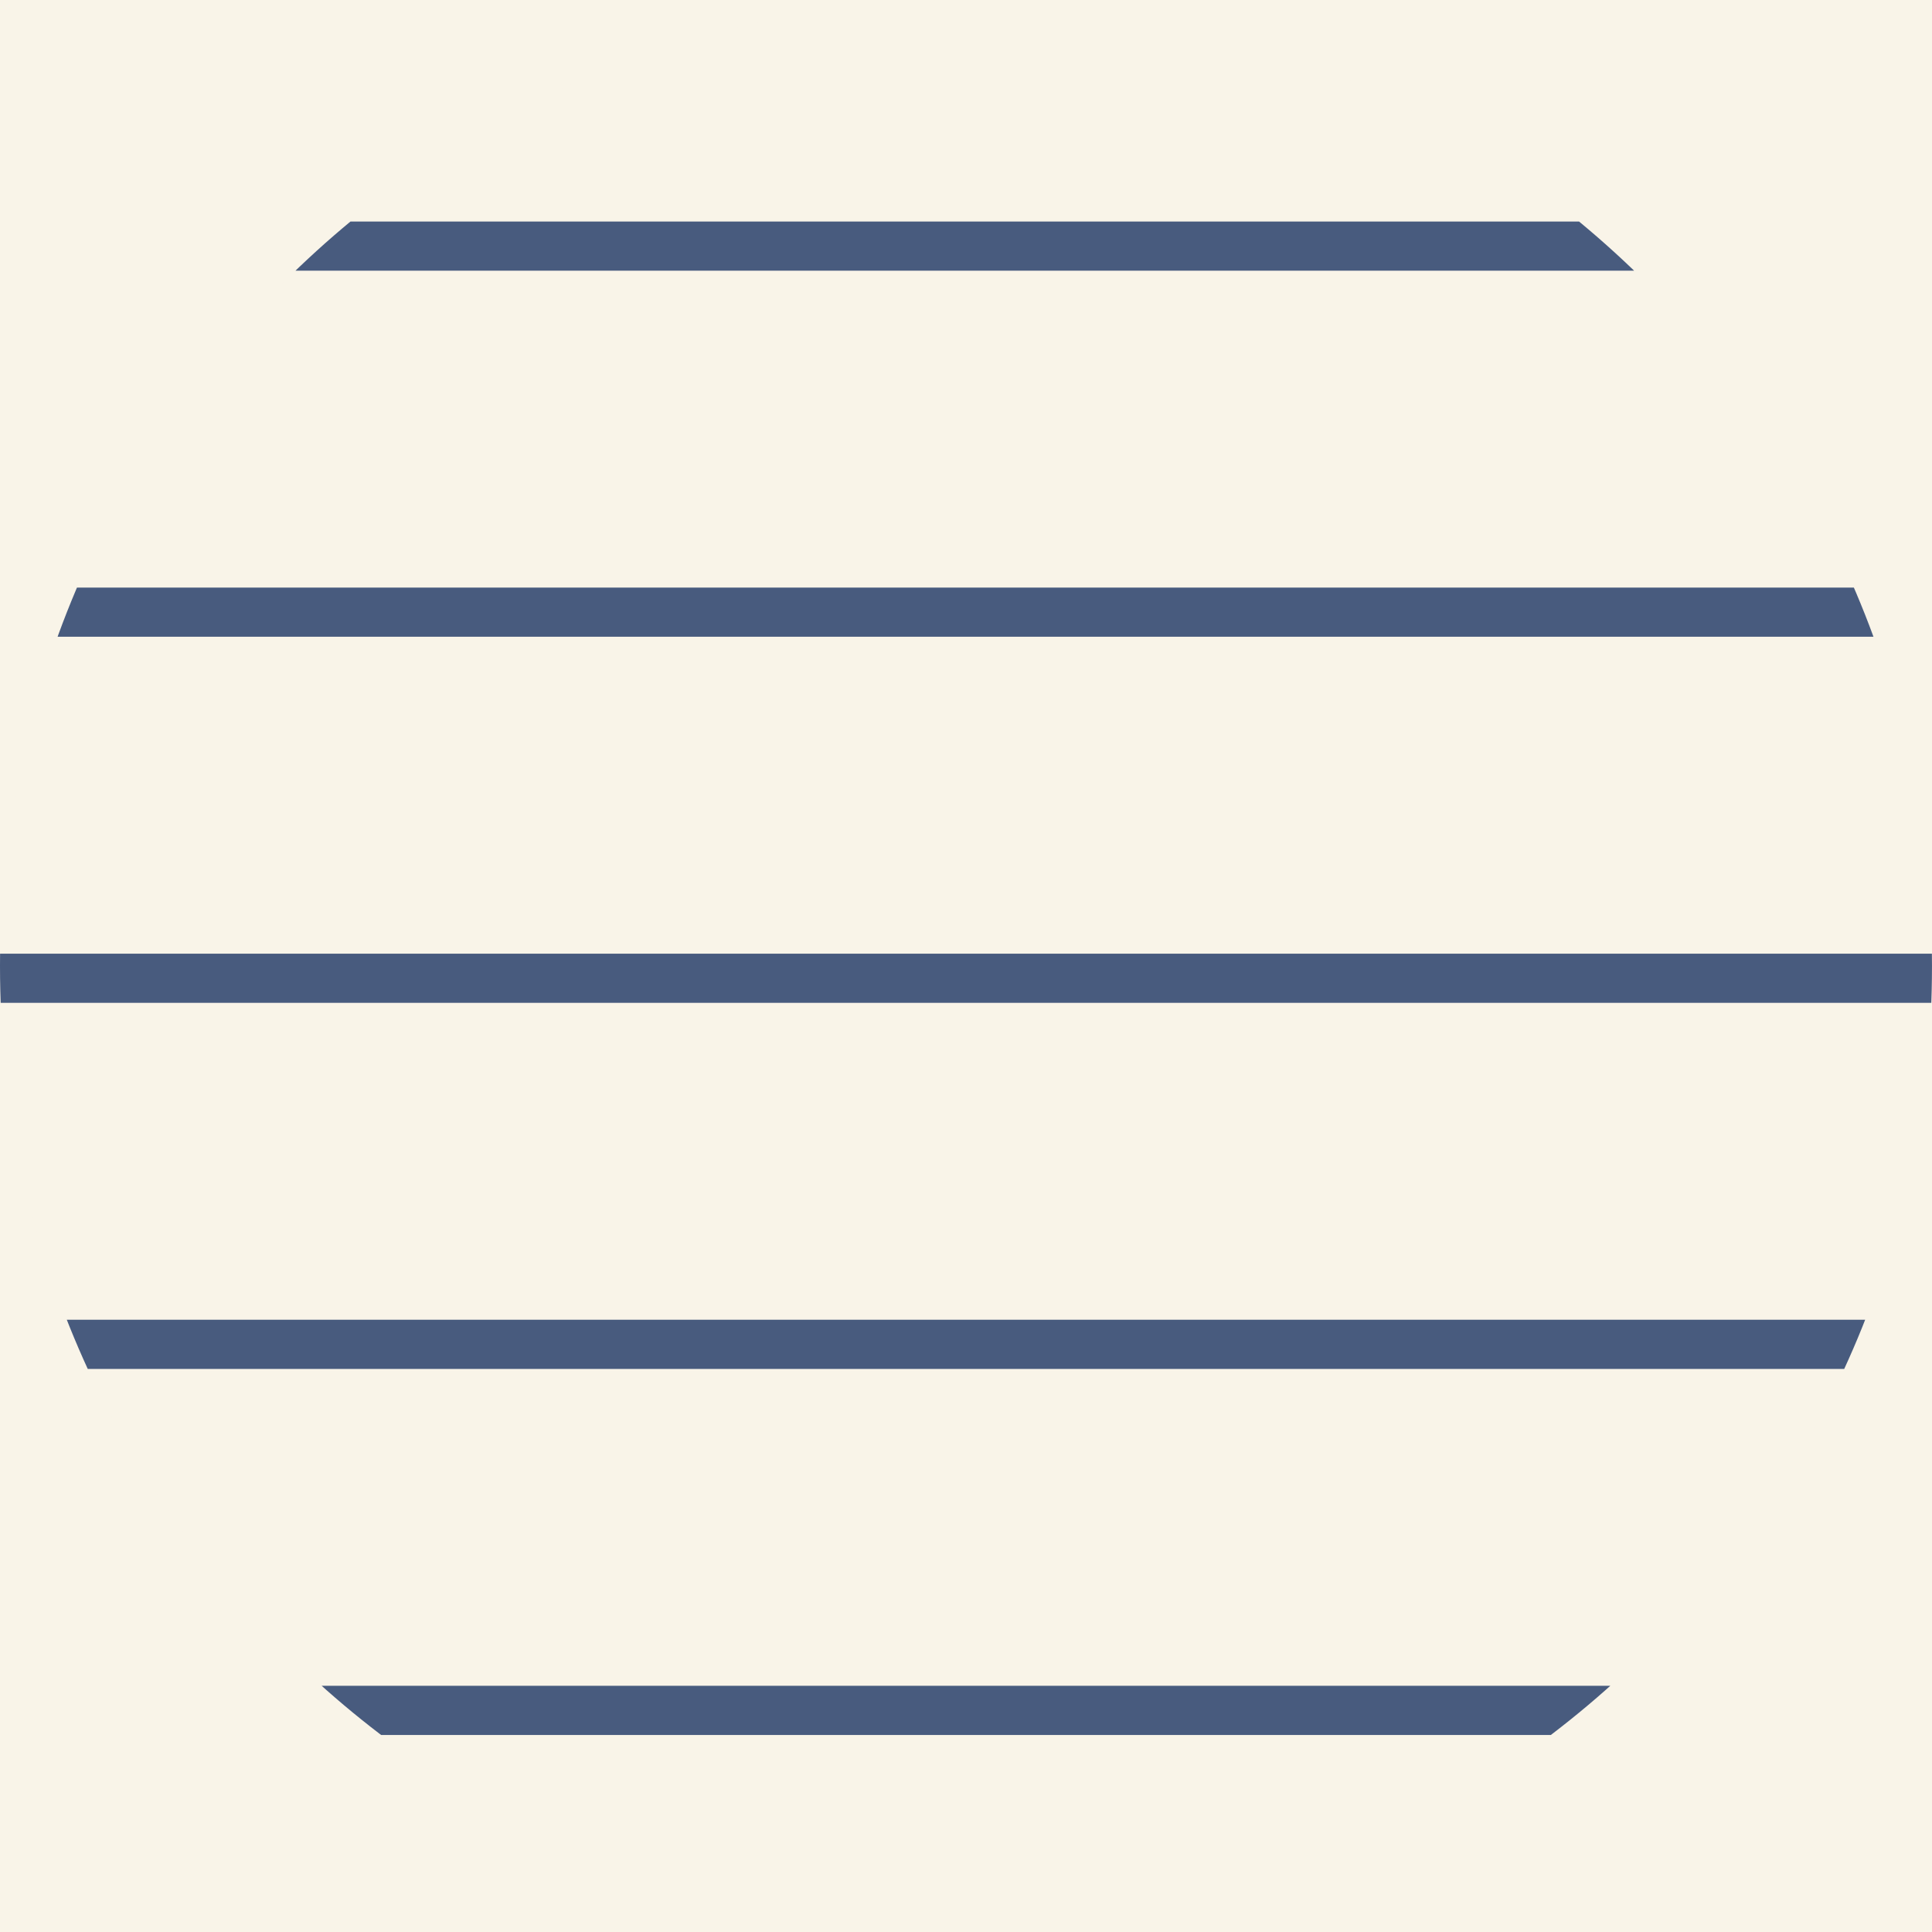 <?xml version="1.0" encoding="UTF-8"?>
<svg xmlns="http://www.w3.org/2000/svg" xmlns:xlink="http://www.w3.org/1999/xlink" viewBox="0 0 1000 1000">
  <defs>
    <style>
      .cls-1 {
        clip-path: url(#clippath);
      }

      .cls-2, .cls-3, .cls-4 {
        stroke-width: 0px;
      }

      .cls-2, .cls-5, .cls-6 {
        fill: none;
      }

      .cls-3 {
        fill: #485b7e;
      }

      .cls-5 {
        stroke: #231f20;
      }

      .cls-5, .cls-6 {
        stroke-miterlimit: 10;
        stroke-width: .64px;
      }

      .cls-6 {
        stroke: #2c2c2b;
      }

      .cls-4 {
        fill: #f9f4e8;
      }
    </style>
    <clipPath id="clippath">
      <path class="cls-2" d="M0,500.04c0,272.9,218.63,494.75,490.3,499.92h19.39c271.67-5.17,490.3-227.02,490.3-499.92S776.15.04,500,.04,0,223.89,0,500.04"/>
    </clipPath>
  </defs>
  <g id="BG">
    <rect class="cls-4" width="1000" height="1000"/>
  </g>
  <g id="Pattern">
    <g class="cls-1">
      <path class="cls-4" d="M1300.4,579.84c0,442.05-358.35,800.41-800.41,800.41S-300.39,1021.9-300.39,579.84,57.96-220.56,499.99-220.56s800.41,358.35,800.41,800.41"/>
      <path class="cls-6" d="M1300.4,579.84c0,442.05-358.35,800.41-800.41,800.41S-300.39,1021.9-300.39,579.84,57.96-220.56,499.99-220.56s800.41,358.35,800.41,800.41Z"/>
      <path class="cls-4" d="M1255.69,579.84c0,417.36-338.33,755.68-755.68,755.68S-255.69,997.2-255.69,579.84,82.65-175.84,500-175.84s755.68,338.33,755.68,755.68"/>
      <circle class="cls-5" cx="500" cy="579.84" r="755.69"/>
      <rect class="cls-3" x="-355.44" y="114.66" width="1708.24" height="25.45"/>
      <rect class="cls-3" x="-355.44" y="304.13" width="1708.24" height="25.45"/>
      <rect class="cls-3" x="-355.44" y="493.62" width="1708.24" height="25.45"/>
      <rect class="cls-3" x="-355.44" y="683.1" width="1708.24" height="25.45"/>
      <rect class="cls-3" x="-355.44" y="872.57" width="1708.24" height="25.45"/>
      <circle class="cls-6" cx="500" cy="579.84" r="755.69"/>
    </g>
  </g>
</svg>